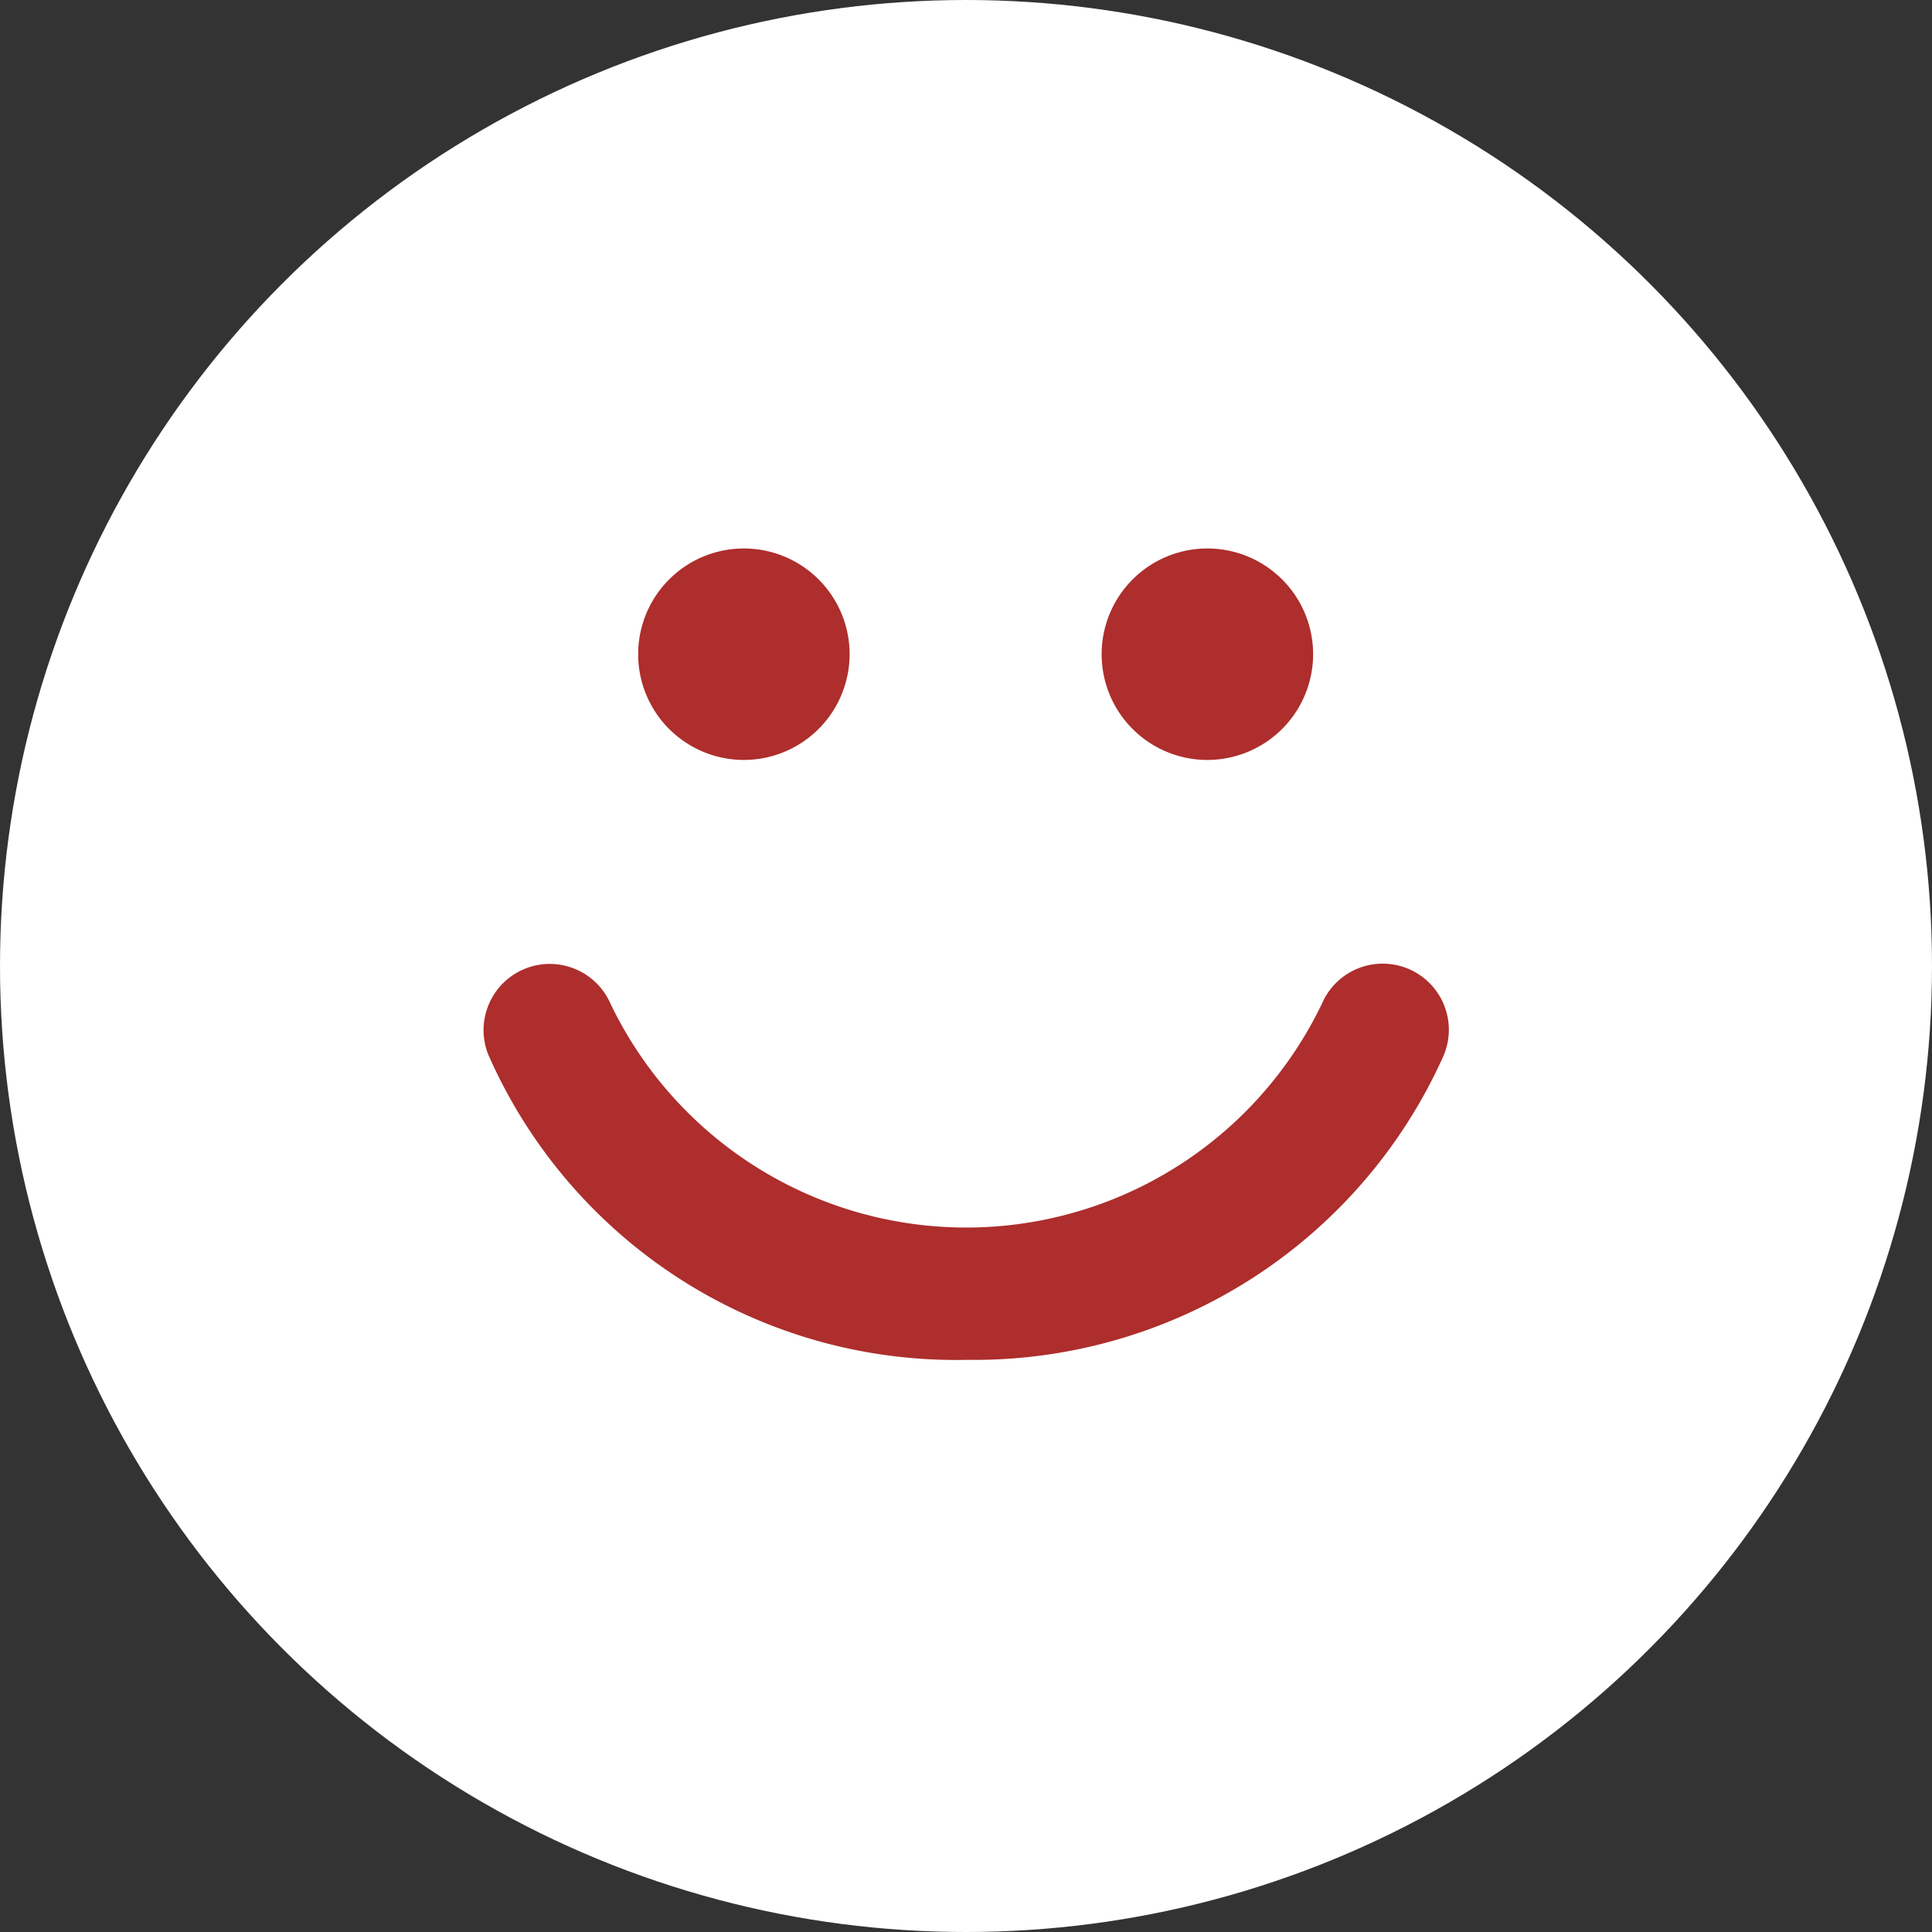 <svg xmlns="http://www.w3.org/2000/svg" width="69.01" height="69.01" viewBox="0 0 69.01 69.01">
  <rect x="0" y="0" width="69.01" height="69.01" fill="#333333" stroke="none"/>
  <g id="グループ_8591" data-name="グループ 8591" transform="translate(-1657.705 411.556)">
    <circle id="楕円形_785" data-name="楕円形 785" cx="34.505" cy="34.505" r="34.505" transform="translate(1657.705 -411.556)" fill="#fff"/>
    <g id="グループ_3482" data-name="グループ 3482" transform="translate(1674.977 -391.964)">
      <g id="グループ_37" data-name="グループ 37" transform="translate(5.524 0)">
        <path id="パス_72" data-name="パス 72" d="M1704.96-366.757a3.651,3.651,0,0,0,3.653-3.649,3.651,3.651,0,0,0-3.649-3.653,3.651,3.651,0,0,0-3.652,3.649v0a3.648,3.648,0,0,0,3.644,3.651Z" transform="translate(-1701.176 374.185)" fill="#ad2e2c"/>
        <path id="パス_73" data-name="パス 73" d="M1704.835-366.745a3.777,3.777,0,0,1-3.781-3.774,3.777,3.777,0,0,1,3.773-3.78,3.777,3.777,0,0,1,3.78,3.773v0A3.781,3.781,0,0,1,1704.835-366.745Zm0-7.3a3.523,3.523,0,0,0-3.525,3.522,3.522,3.522,0,0,0,3.521,3.524,3.523,3.523,0,0,0,3.525-3.521v0a3.528,3.528,0,0,0-3.521-3.523Z" transform="translate(-1701.055 374.298)" fill="#ad2e2c"/>
      </g>
      <g id="グループ_38" data-name="グループ 38" transform="translate(22.078 0)">
        <circle id="楕円形_1" data-name="楕円形 1" cx="3.648" cy="3.648" r="3.648" transform="translate(0.129 0.131)" fill="#ad2e2c"/>
        <path id="パス_74" data-name="パス 74" d="M1736.312-366.745a3.777,3.777,0,0,1-3.777-3.777,3.777,3.777,0,0,1,3.777-3.777,3.777,3.777,0,0,1,3.777,3.777h0A3.78,3.78,0,0,1,1736.312-366.745Zm0-7.3a3.523,3.523,0,0,0-3.523,3.523,3.523,3.523,0,0,0,3.523,3.523,3.523,3.523,0,0,0,3.523-3.523h0a3.529,3.529,0,0,0-3.523-3.523Z" transform="translate(-1732.535 374.298)" fill="#ad2e2c"/>
      </g>
      <g id="グループ_39" data-name="グループ 39" transform="translate(0 14.828)">
        <path id="パス_75" data-name="パス 75" d="M1723.676-345.668a2.2,2.2,0,0,0-2.9,1.145l0,.008a14.251,14.251,0,0,1-19.007,6.7,14.251,14.251,0,0,1-6.7-6.7,2.207,2.207,0,0,0-2.884-1.193,2.207,2.207,0,0,0-1.193,2.884,18.659,18.659,0,0,0,24.773,9.089,18.657,18.657,0,0,0,9.063-9.034A2.207,2.207,0,0,0,1723.676-345.668Z" transform="translate(-1690.681 345.995)" fill="#ad2e2c"/>
        <path id="パス_76" data-name="パス 76" d="M1707.831-331.947a18.246,18.246,0,0,1-17.116-10.914,2.365,2.365,0,0,1,1.339-3.065,2.366,2.366,0,0,1,3.029,1.252,14.094,14.094,0,0,0,18.8,6.617,14.094,14.094,0,0,0,6.617-6.617,2.363,2.363,0,0,1,3.106-1.231,2.362,2.362,0,0,1,1.231,3.106A18.366,18.366,0,0,1,1707.831-331.947ZM1692.9-345.817a2.05,2.05,0,0,0-2.054,2.045,2.058,2.058,0,0,0,.156.79,18.5,18.5,0,0,0,24.568,9,18.5,18.5,0,0,0,8.978-8.95,2.05,2.05,0,0,0-1.066-2.7h0a2.045,2.045,0,0,0-2.688,1.064l0,.007a14.408,14.408,0,0,1-19.215,6.784,14.4,14.4,0,0,1-6.784-6.784,2.045,2.045,0,0,0-1.89-1.263Z" transform="translate(-1690.551 346.1)" fill="#ad2e2c"/>
      </g>
    </g>
  </g>
</svg>
